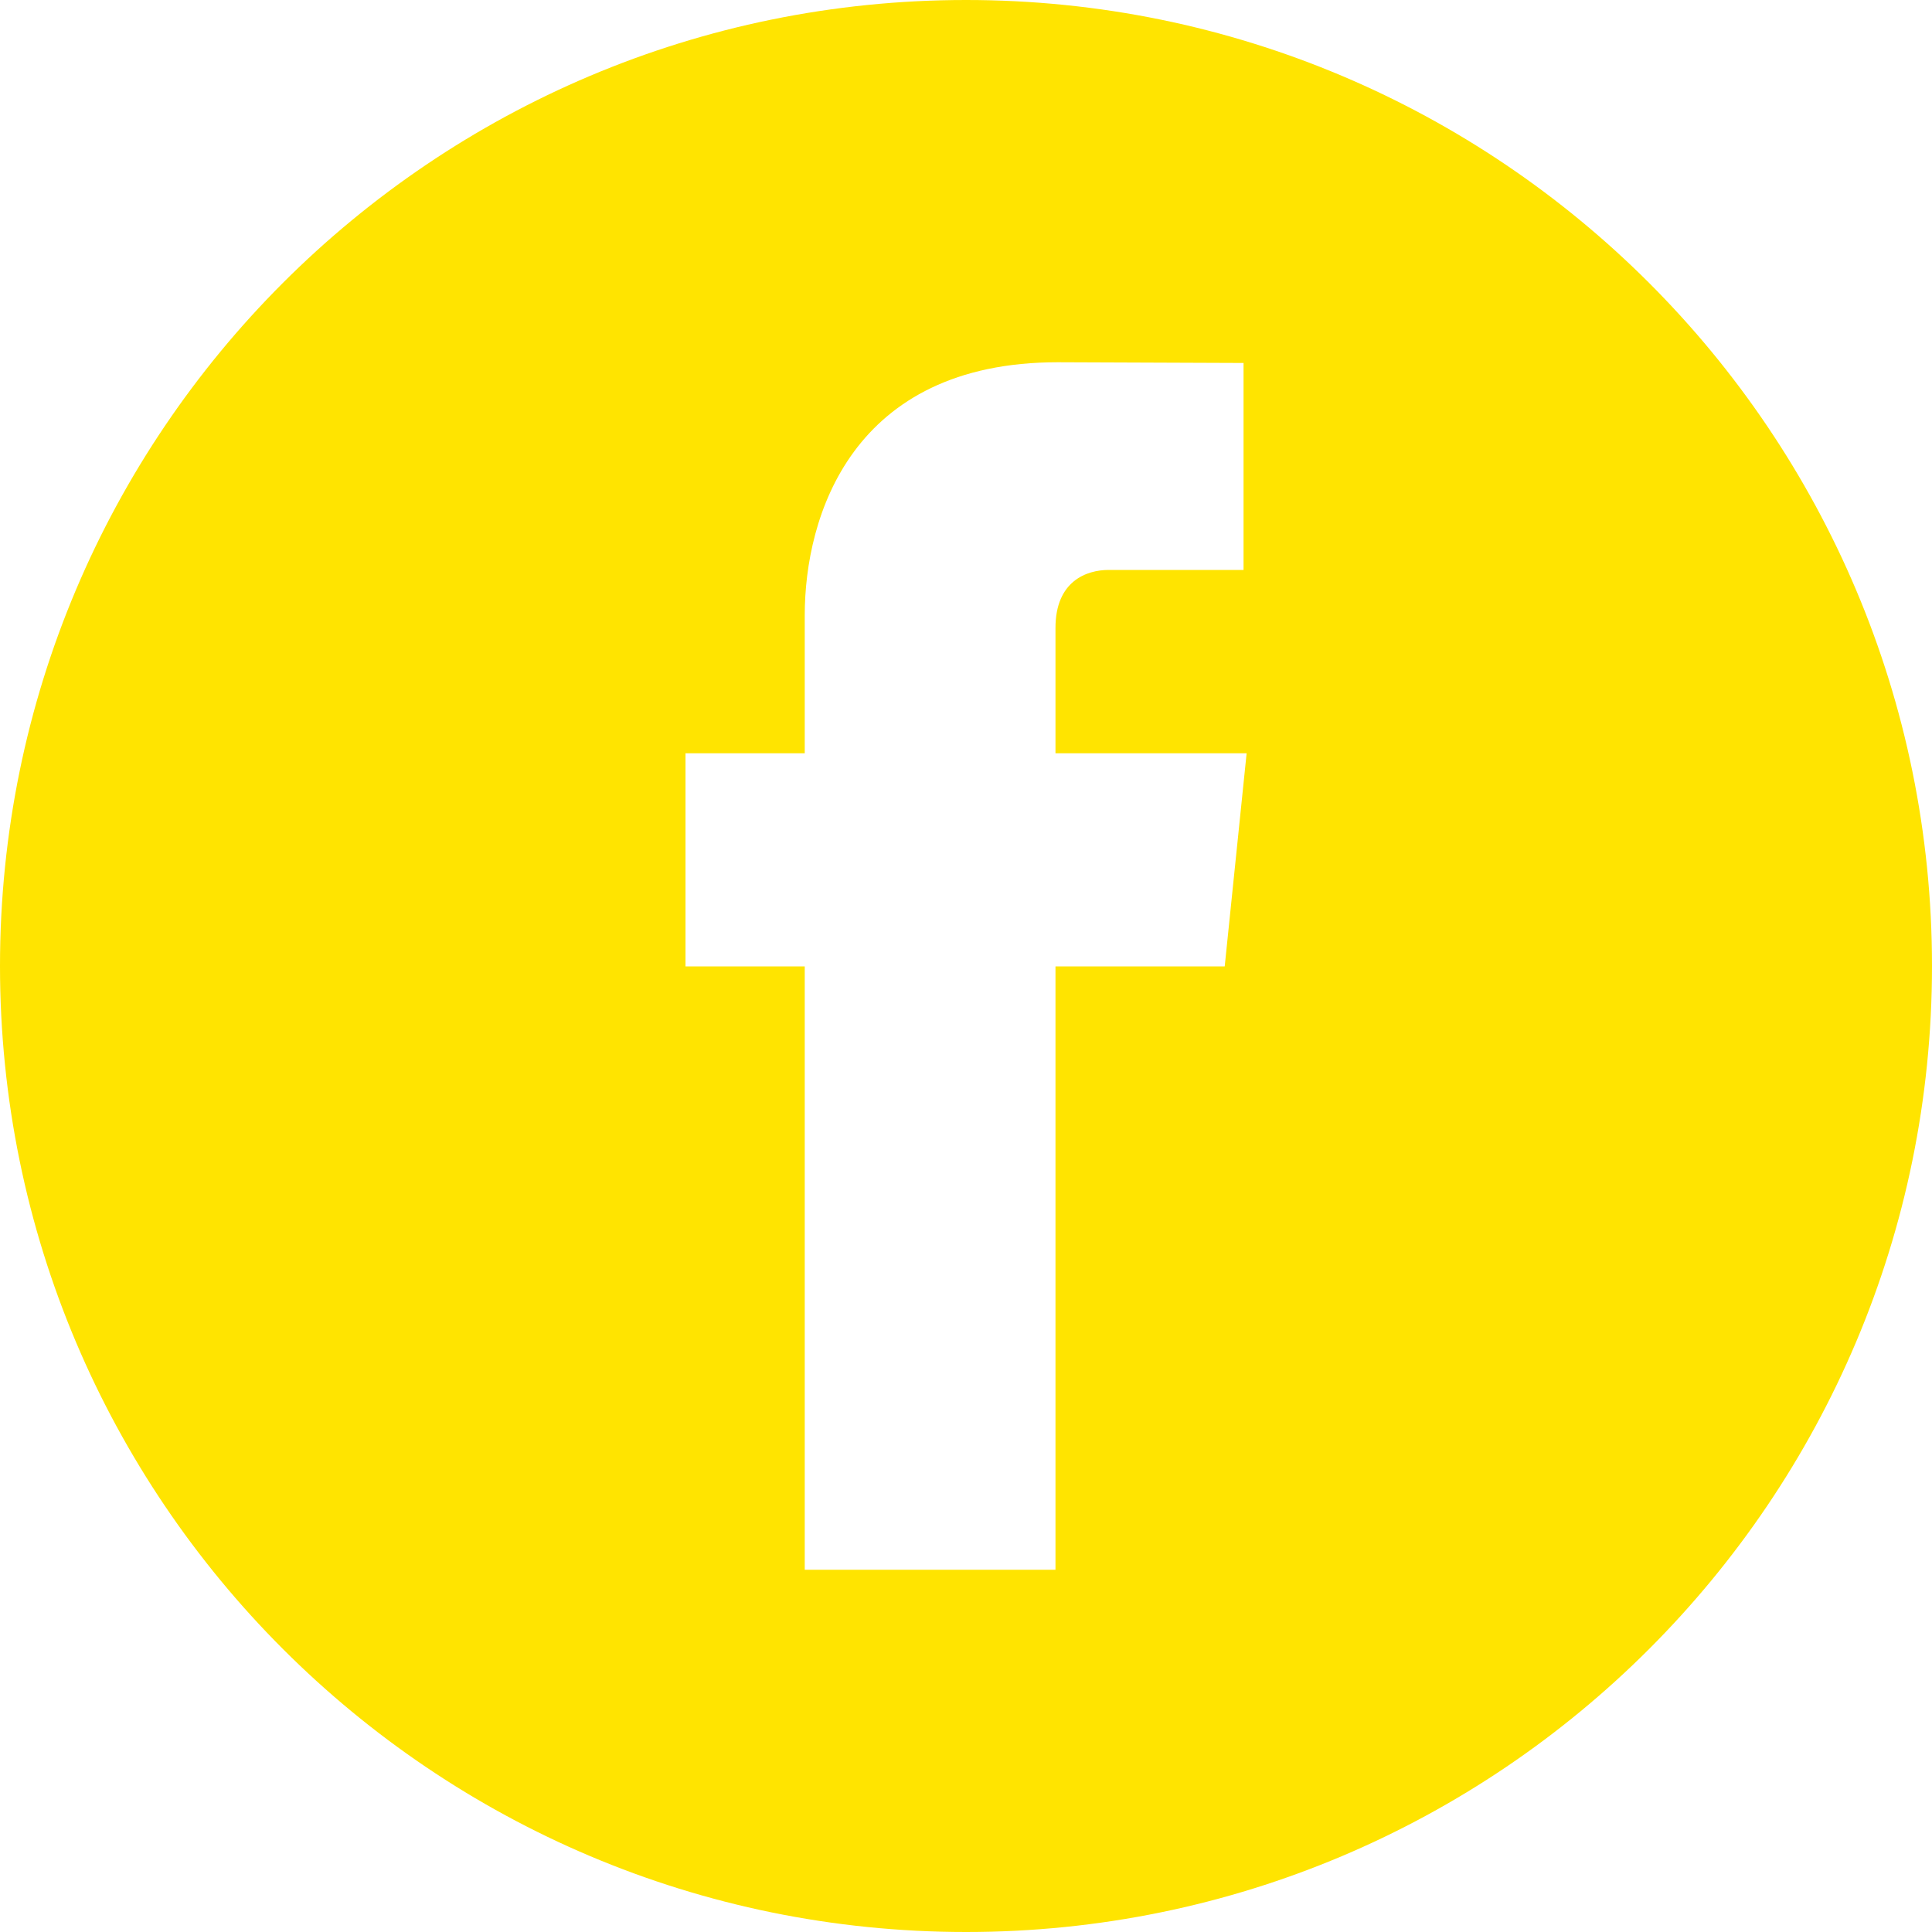 <?xml version="1.0" encoding="UTF-8"?> <svg xmlns="http://www.w3.org/2000/svg" width="32" height="32" viewBox="0 0 32 32" fill="none"><path d="M32 16C32 24.835 24.837 32 16.002 32C7.163 32 0 24.835 0 16C0 7.162 7.162 0 16.001 0C24.837 0 32 7.162 32 16ZM13.329 26H17.482V16.007H20.285L20.648 12.477H17.482V10.401C17.482 9.622 18 9.44 18.362 9.44H20.597V6.012L17.52 6C14.105 6 13.329 8.556 13.329 10.191V12.477H11.354V16.007H13.329L13.329 26Z" fill="#FFE400"></path></svg> 